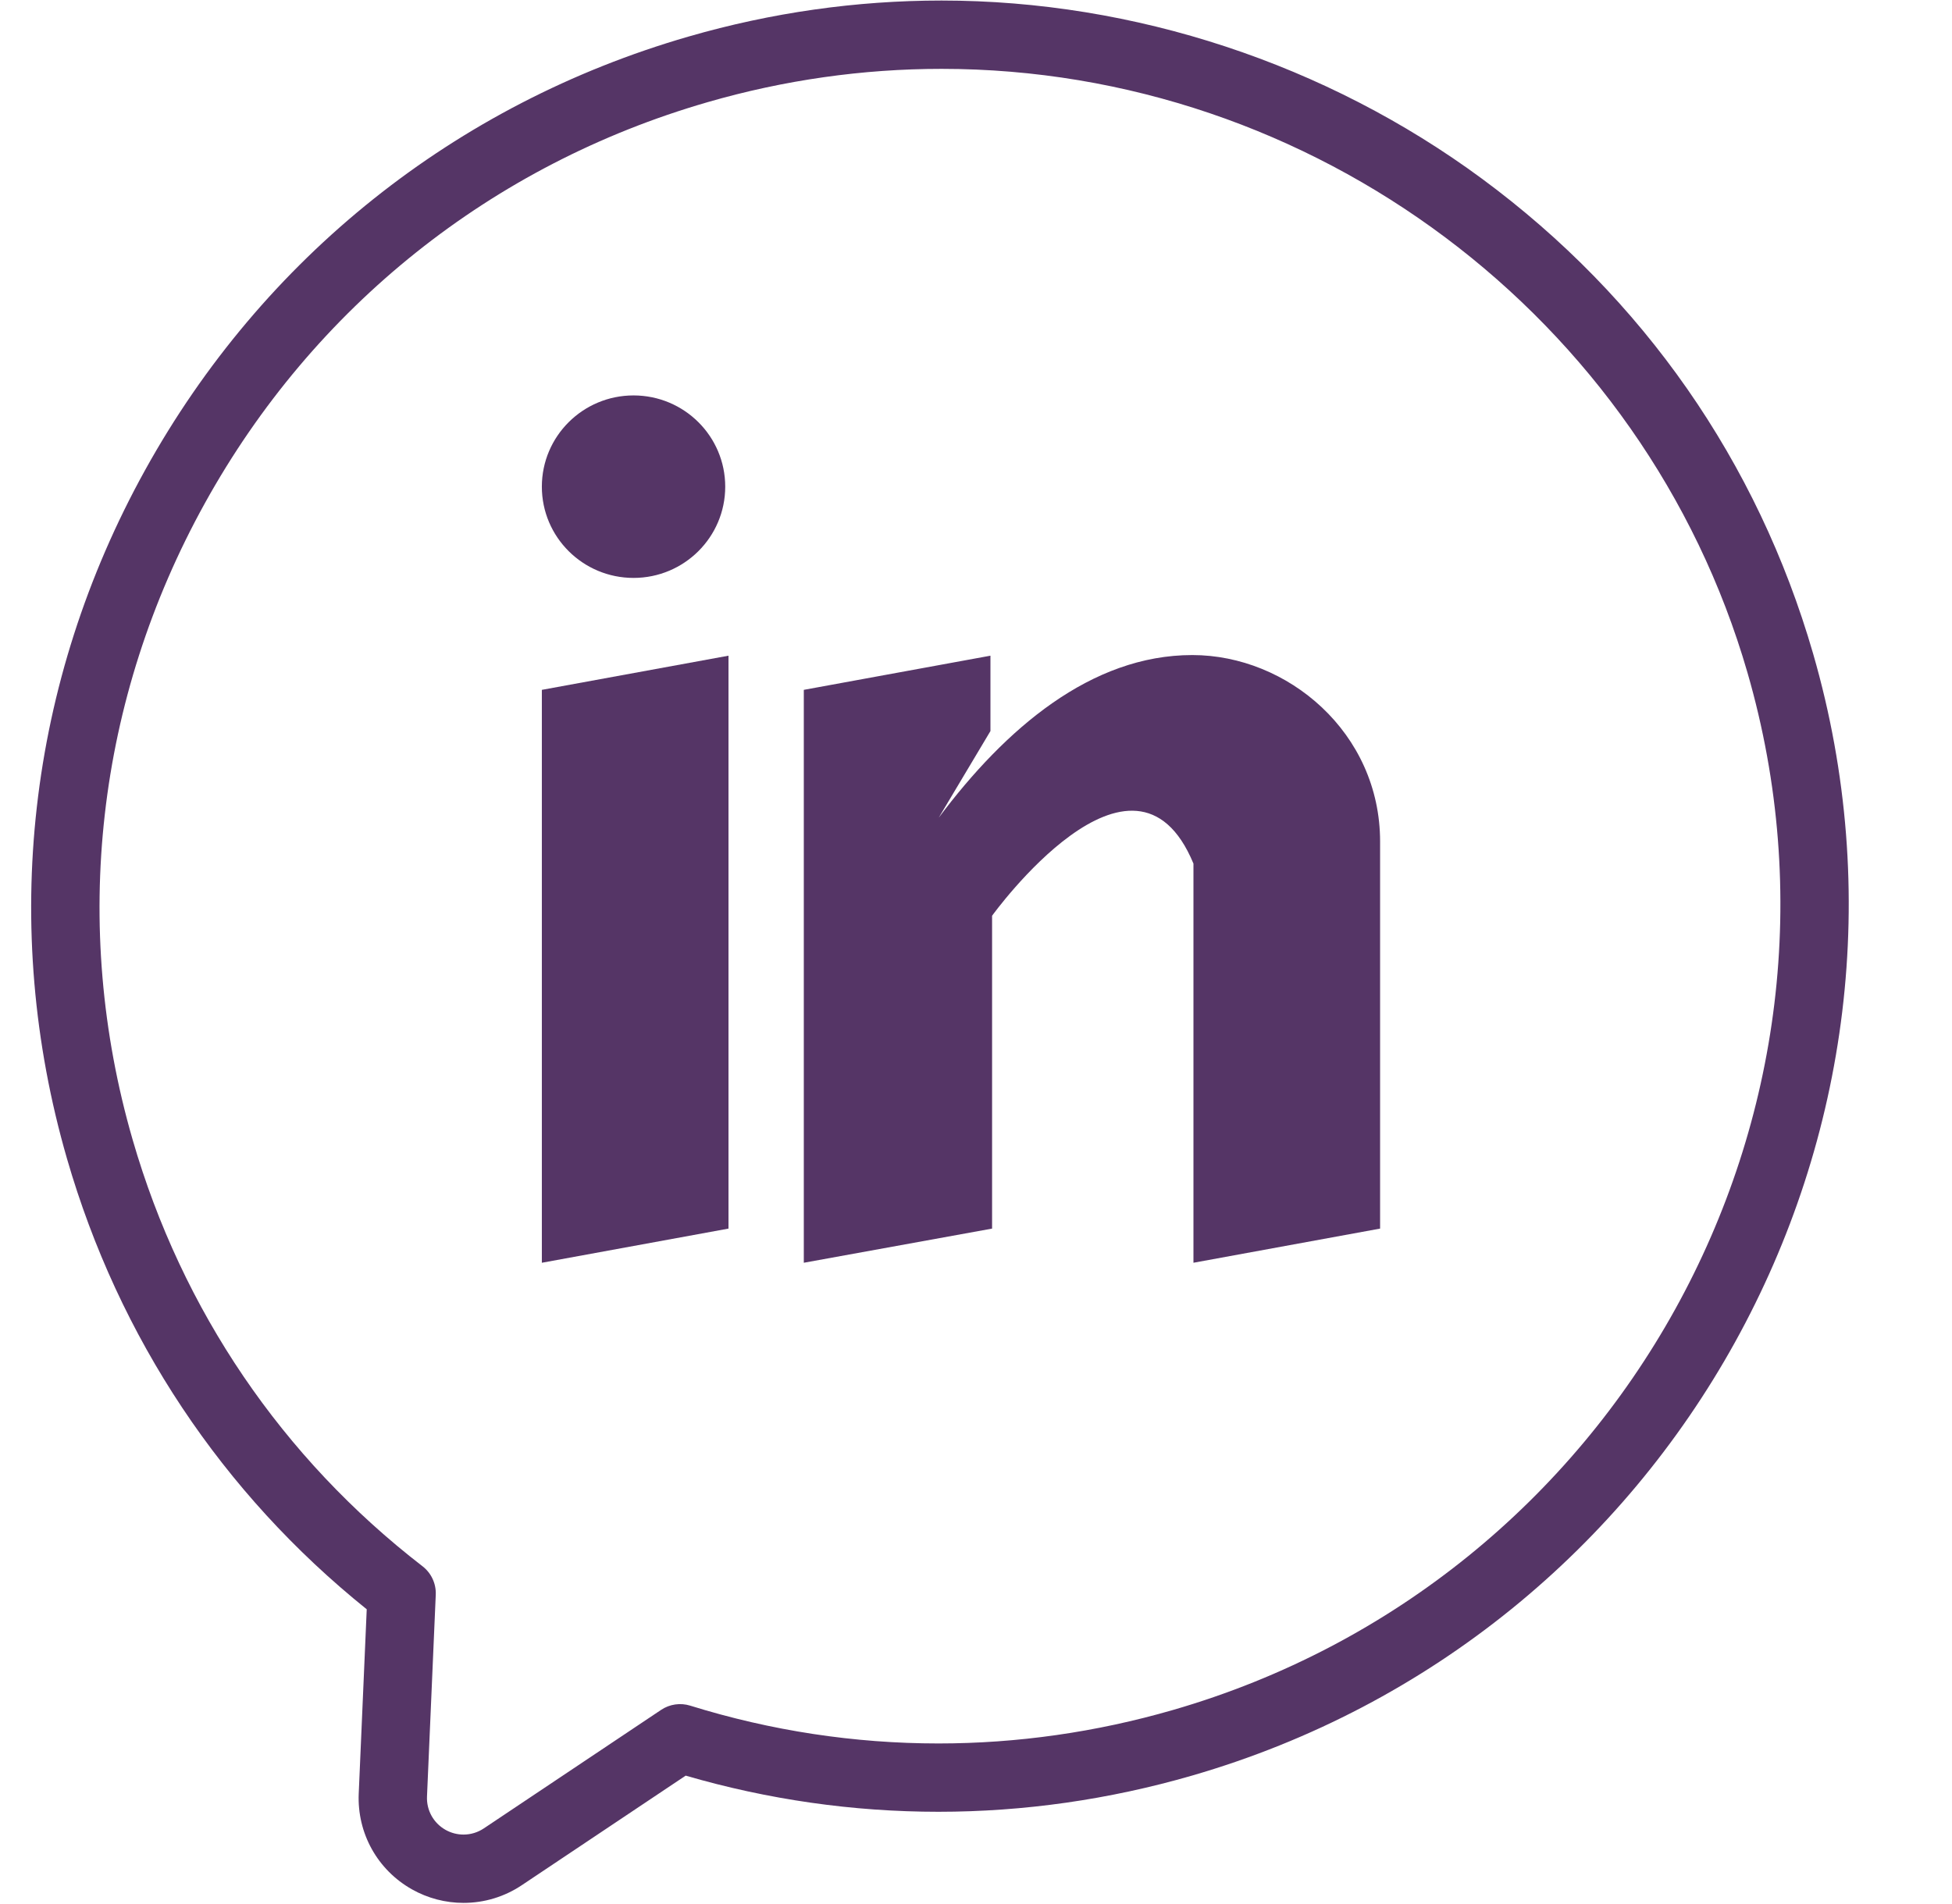 <?xml version="1.0" encoding="UTF-8" standalone="no"?><svg xmlns="http://www.w3.org/2000/svg" xmlns:xlink="http://www.w3.org/1999/xlink" fill="none" height="557" preserveAspectRatio="xMidYMid meet" style="fill: none" version="1" viewBox="24.9 21.6 571.3 556.9" width="571" zoomAndPan="magnify"><g id="change1_1"><path d="M160.552 578.439C155.293 578.439 150.09 577.076 145.506 574.497C135.37 568.796 129.387 558.036 129.891 546.417L132.232 492.492C89.952 458.504 59.665 412.995 44.502 360.568C24.871 292.691 32.994 221.105 67.376 158.998C101.758 96.889 158.214 51.832 226.343 32.127L226.463 32.092C250.628 25.104 275.524 21.561 300.467 21.561C356.874 21.561 413.06 40.095 458.675 73.749C505.811 108.524 539.311 156.592 555.555 212.755C596.151 353.116 514.577 500.453 373.714 541.194C349.455 548.21 324.504 551.768 299.561 551.768H299.56C274.547 551.768 249.685 548.209 225.582 541.186L177.612 573.261C172.546 576.648 166.646 578.439 160.552 578.439ZM300.466 41.561C277.403 41.561 254.377 44.838 232.026 51.303L231.906 51.338C168.888 69.564 116.674 111.237 84.872 168.684C53.084 226.106 45.57 292.279 63.714 355.012C78.175 405.013 107.514 448.197 148.557 479.895C151.13 481.881 152.577 484.995 152.435 488.243L149.872 547.285C149.696 551.333 151.78 555.08 155.311 557.066C156.909 557.964 158.721 558.44 160.552 558.44C162.676 558.44 164.731 557.816 166.496 556.635L218.388 521.938C220.899 520.259 224.034 519.805 226.916 520.702C250.526 528.045 274.967 531.768 299.56 531.768C322.624 531.768 345.703 528.475 368.157 521.981C498.427 484.304 573.874 348.079 536.342 218.311C506.243 114.243 409.247 41.561 300.466 41.561Z" fill="#553566"/></g><g id="change1_2"><path d="M183.487 223.345L238.112 213.345V381.052L183.487 391.052V223.345Z" fill="#553566"/></g><g id="change1_3"><path d="M373.856 213.159C344.231 213.159 319.181 234.665 299.643 260.767L314.778 235.406V213.344L260.153 223.344V391.051L315.257 381.051V289.474C315.257 289.474 356.702 231.993 374.194 274.209V391.051L428.819 381.051V267.755C428.819 235.847 401.738 213.159 373.856 213.159Z" fill="#553566"/></g><g id="change1_4"><path d="M237.154 163.868C237.154 178.622 225.138 190.578 210.321 190.578C195.503 190.578 183.487 178.622 183.487 163.868C183.487 149.115 195.504 137.157 210.321 137.157C225.138 137.157 237.154 149.115 237.154 163.868Z" fill="#553566"/></g></svg>